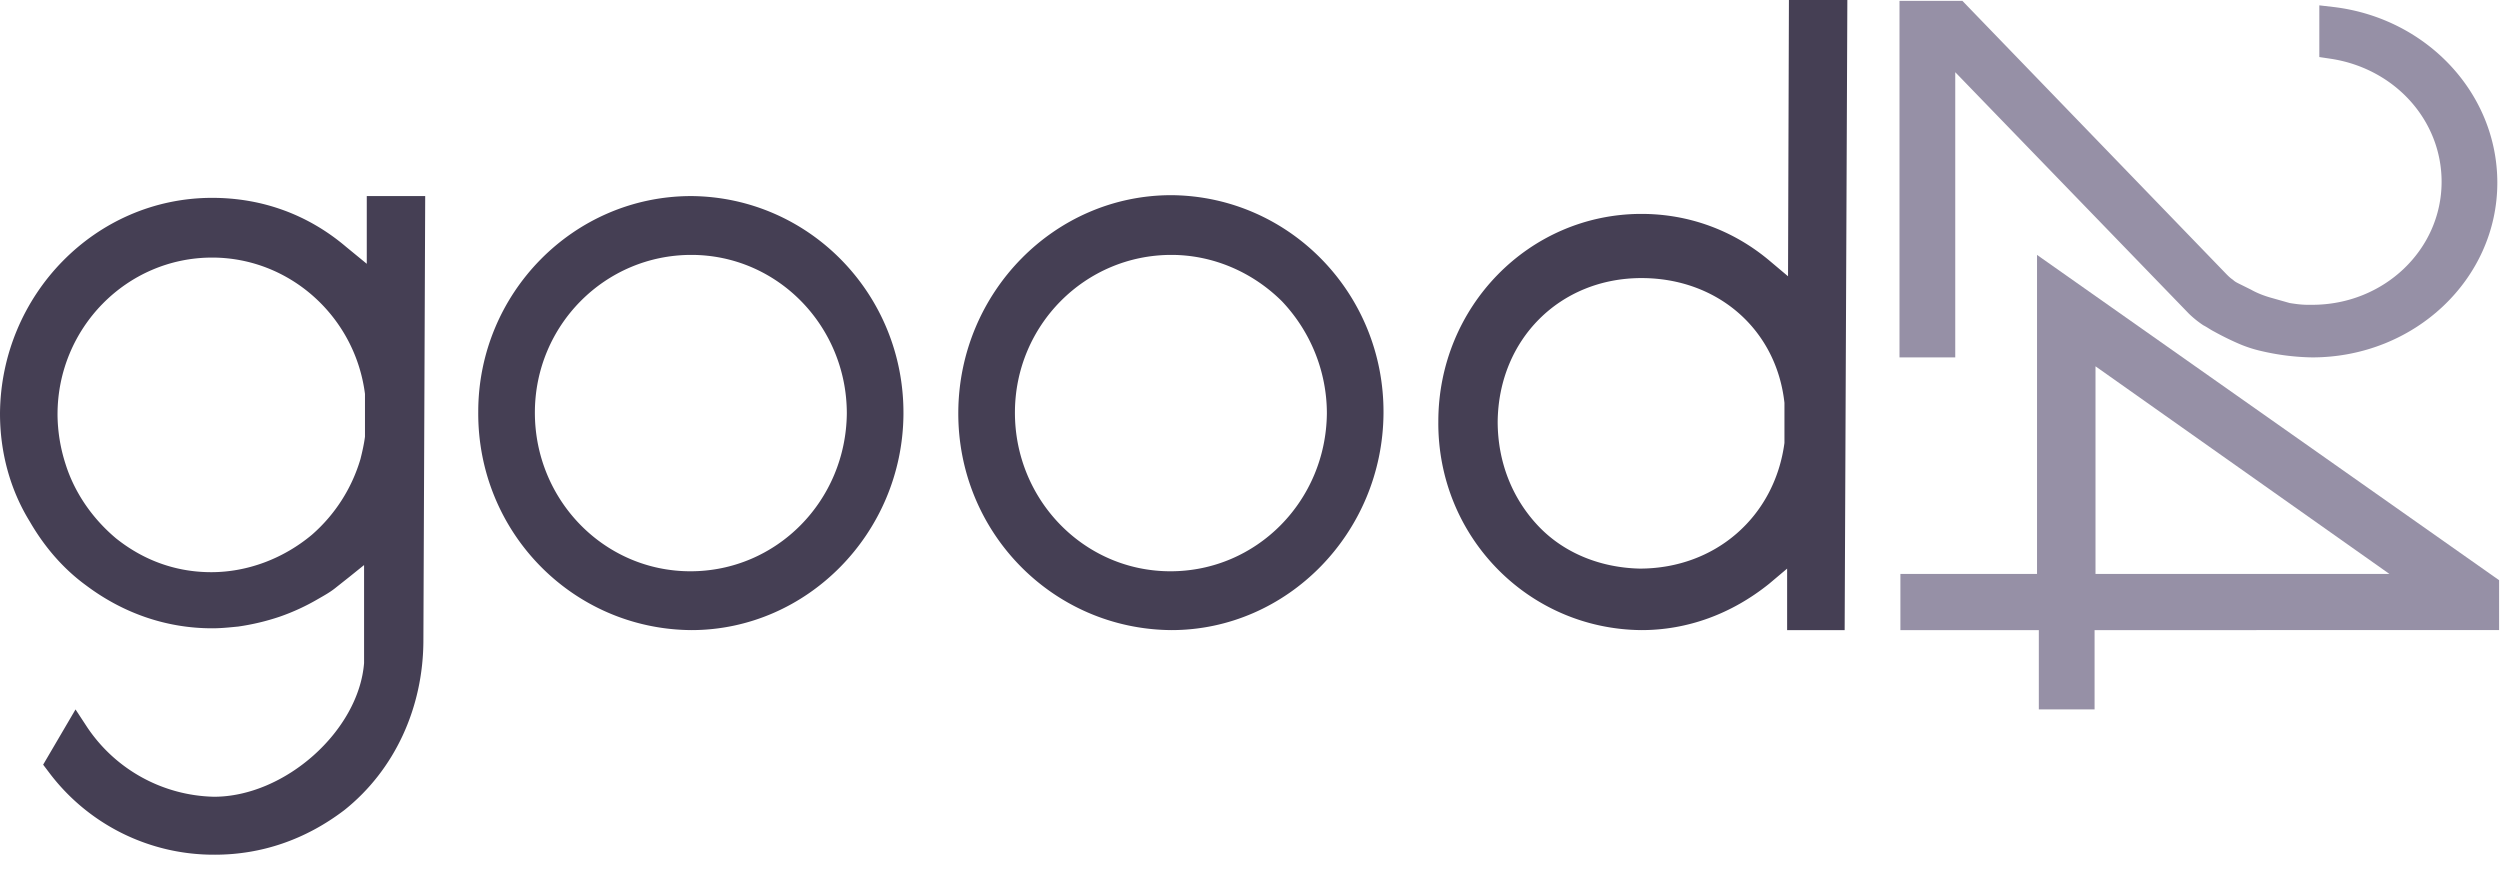 <svg width="100" height="35" fill="none" xmlns="http://www.w3.org/2000/svg"><g clip-path="url(#logo-good24-grey__a)"><path d="M27.652 25.204c-4.747-.035-8.558-3.921-8.522-8.734 0-4.741 3.812-8.627 8.522-8.627 4.71.035 8.522 3.921 8.486 8.734-.036 4.741-3.847 8.627-8.486 8.627Zm0-15.008c-3.452 0-6.257 2.816-6.257 6.31 0 3.493 2.77 6.345 6.221 6.345 3.452 0 6.22-2.816 6.257-6.31 0-3.493-2.769-6.345-6.221-6.345Zm19.202 15.008c-4.747-.035-8.558-3.921-8.522-8.734.035-4.777 3.847-8.663 8.522-8.663 4.71.036 8.522 3.922 8.486 8.734-.036 4.777-3.848 8.663-8.486 8.663Zm0-15.008c-3.452 0-6.257 2.816-6.257 6.31 0 3.493 2.769 6.345 6.22 6.345 3.453 0 6.221-2.816 6.258-6.31 0-1.675-.648-3.28-1.799-4.492-1.186-1.176-2.768-1.853-4.422-1.853Zm24.631 15.008v-2.46l-.72.607c-1.51 1.212-3.271 1.853-5.105 1.853-4.53-.035-8.163-3.743-8.127-8.342 0-4.598 3.632-8.306 8.127-8.306 1.87 0 3.668.642 5.142 1.89l.719.605L71.557 0h2.337l-.108 25.204h-2.301ZM65.66 11.123c-3.272 0-5.718 2.46-5.753 5.74 0 1.604.575 3.065 1.618 4.17 1.042 1.105 2.517 1.676 4.063 1.711 3.02 0 5.394-2.067 5.79-5.026v-1.604c-.325-2.96-2.698-4.991-5.718-4.991ZM8.594 34.188a8.234 8.234 0 0 1-6.652-3.316l-.216-.285 1.295-2.21.467.713a6.27 6.27 0 0 0 5.07 2.78c2.84 0 5.79-2.637 6.005-5.347v-3.921l-.575.463-.54.428c-.215.178-.467.32-.719.463a8.63 8.63 0 0 1-1.546.713 9.27 9.27 0 0 1-1.654.393c-.36.035-.683.07-1.043.07-1.834 0-3.56-.605-5.034-1.71-.935-.678-1.69-1.569-2.265-2.567C.396 19.57 0 18.075 0 16.54c.036-4.74 3.812-8.626 8.486-8.626 2.014 0 3.848.677 5.358 1.96l.827.678v-2.71h2.337l-.072 17.754c0 2.71-1.15 5.205-3.164 6.81-1.546 1.176-3.308 1.782-5.178 1.782Zm-.108-23.885c-3.416 0-6.185 2.816-6.185 6.274a6.6 6.6 0 0 0 .324 1.996c.36 1.141 1.079 2.175 2.014 2.96 1.114.89 2.409 1.354 3.811 1.354 1.439 0 2.877-.535 4.027-1.497a6.43 6.43 0 0 0 1.942-3.03c.072-.286.144-.607.18-.892v-1.711c-.396-3.101-3.02-5.454-6.113-5.454Z" fill="#453F54"/><path d="M92.485 14.296a9.542 9.542 0 0 1-2.014-.25 5.157 5.157 0 0 1-.97-.32 11.383 11.383 0 0 1-.936-.464c-.144-.072-.287-.179-.431-.25a4.03 4.03 0 0 1-.576-.463L78.21 2.888v11.408h-2.23V.036h2.517L89.07 10.98c.072.071.144.143.251.214.072.071.144.107.288.178l.432.214c.251.143.539.25.79.321l.756.214c.216.035.467.071.719.071h.18c2.877 0 5.178-2.21 5.178-4.92 0-2.46-1.87-4.527-4.423-4.92l-.468-.07V.214l.612.071c3.704.464 6.508 3.458 6.508 7.023 0 3.85-3.308 6.988-7.407 6.988Z" fill="#9690A6"/><path d="M83.819 28.377h-2.266v-3.173h-5.537v-2.246h5.465V10.196l18.483 13.012v1.996H83.783v3.173h.036Zm0-5.419h11.758L83.82 14.652v8.306Z" fill="#9690A6"/></g><defs><clipPath id="logo-good24-grey__a"><path fill="#fff" d="M0 0h100v34.188H0z"/></clipPath></defs></svg>